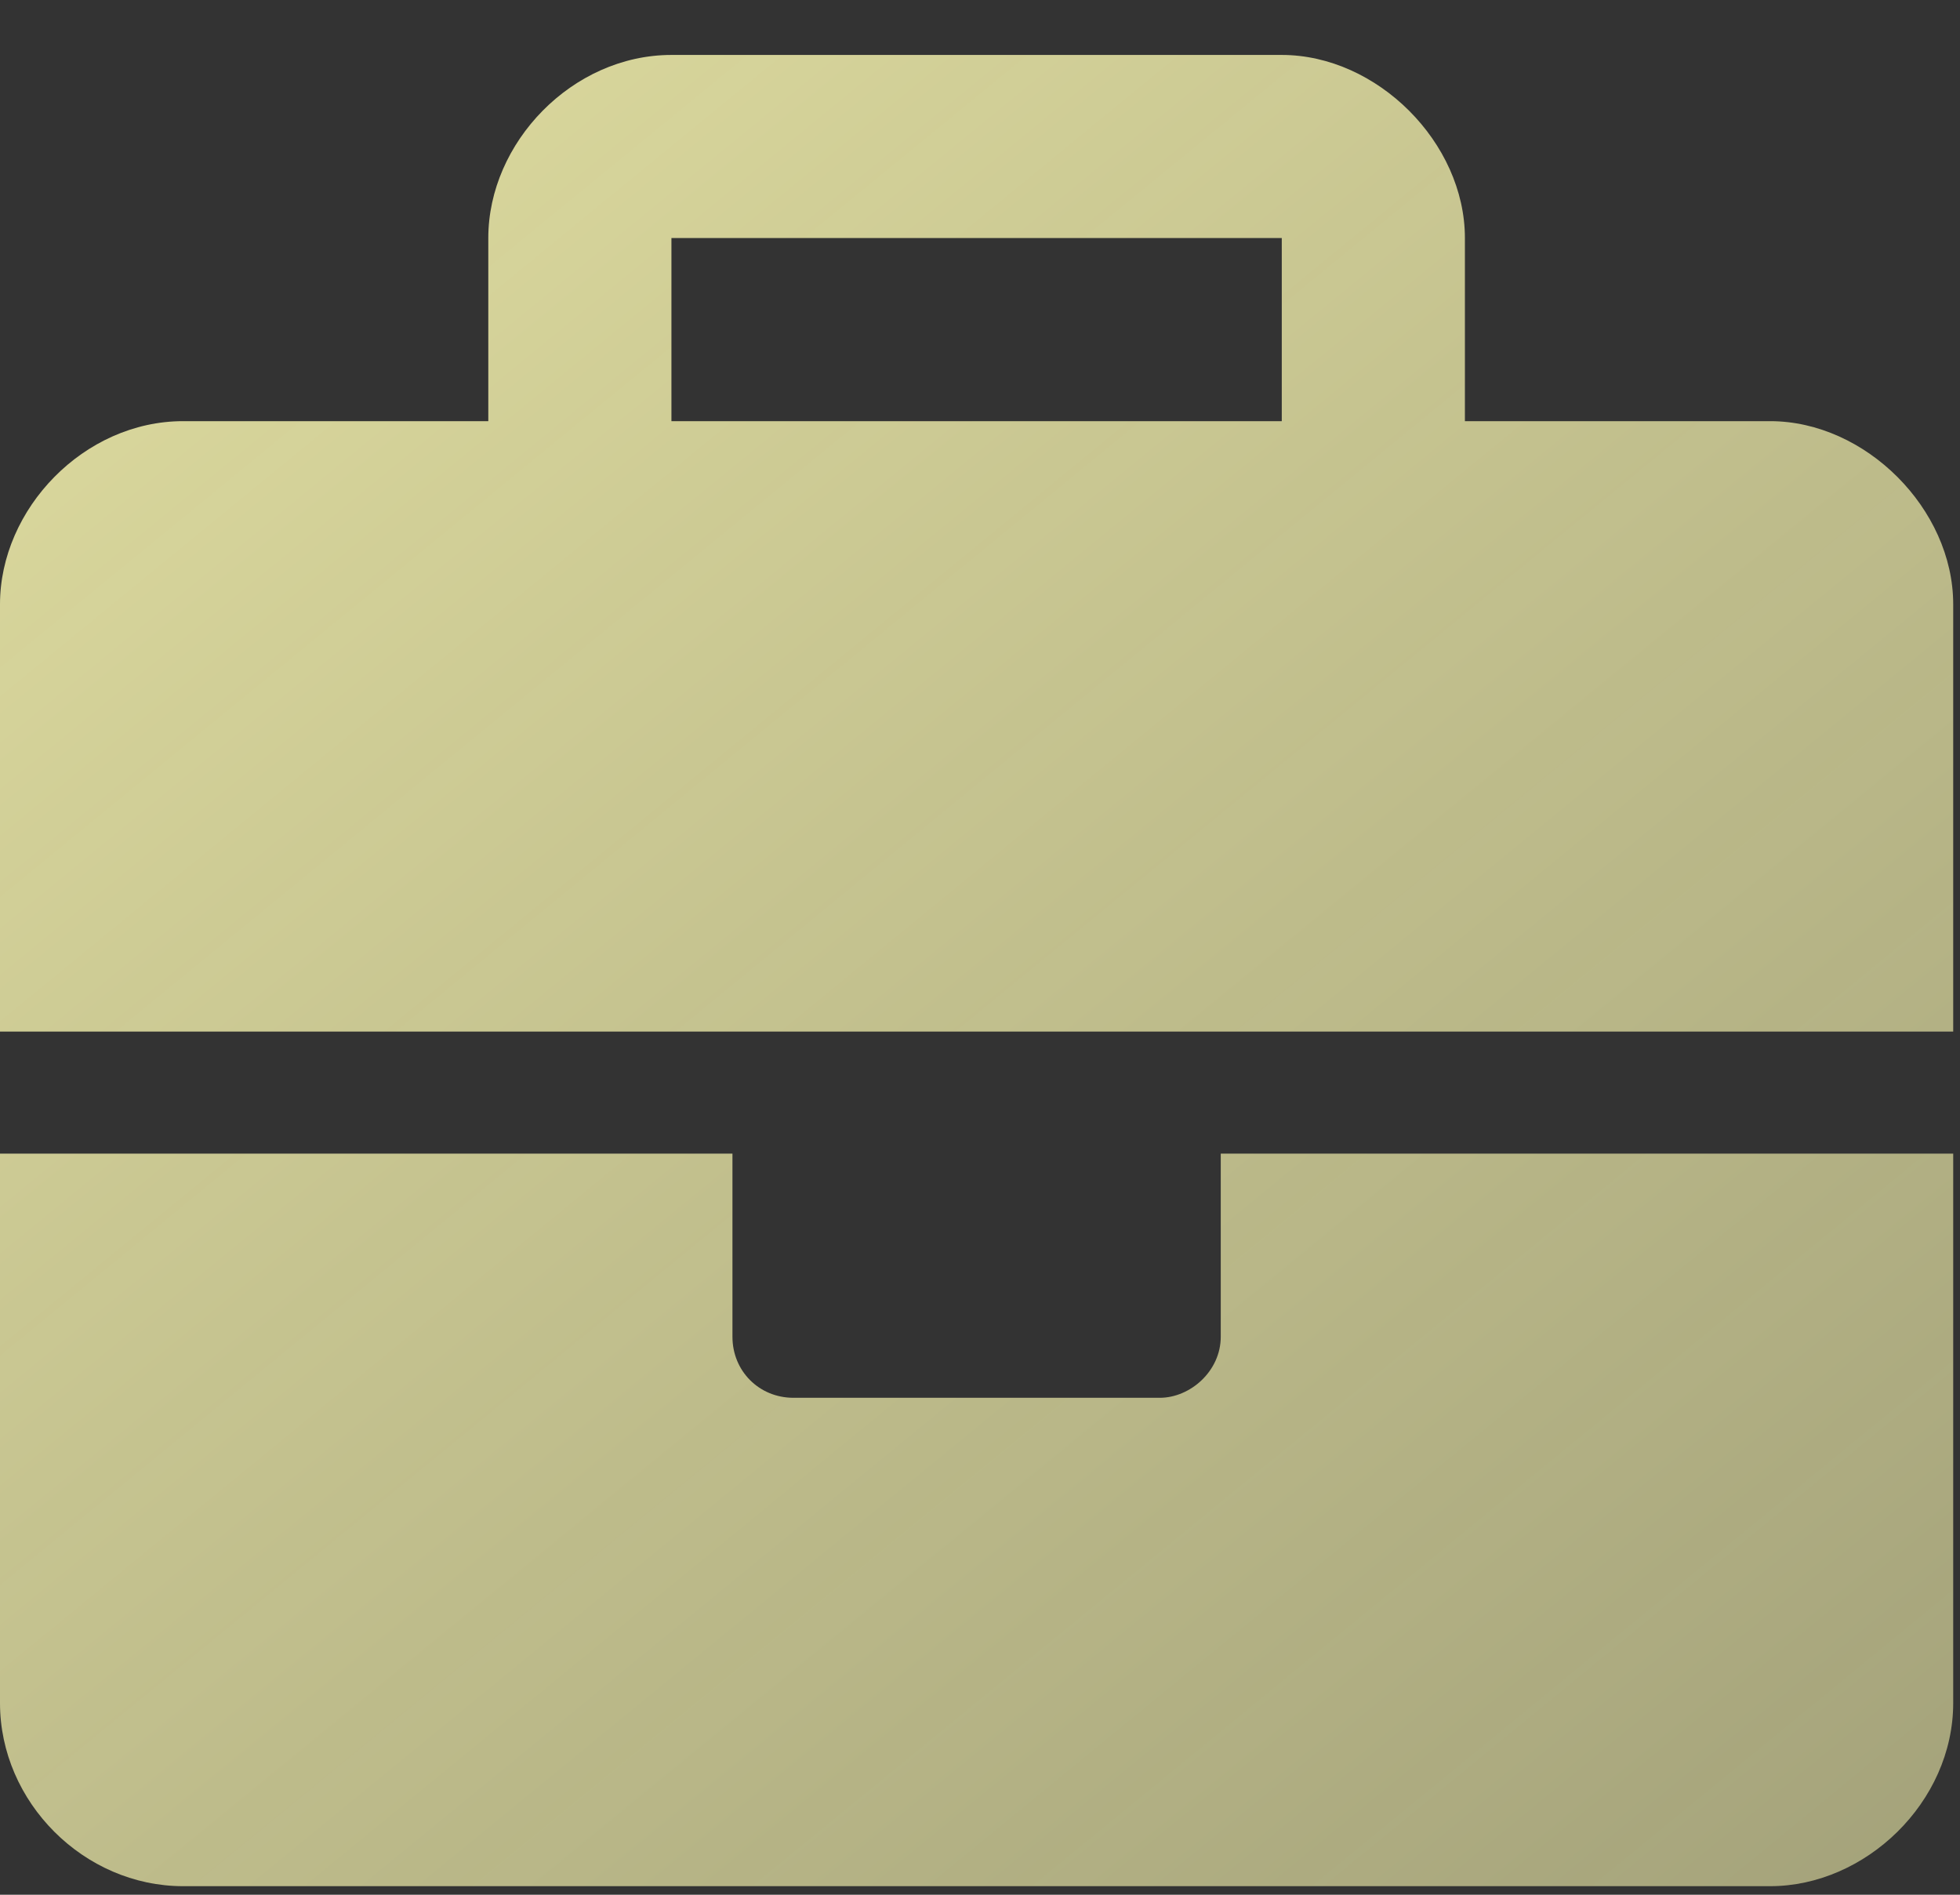 <?xml version="1.0" encoding="UTF-8"?> <svg xmlns="http://www.w3.org/2000/svg" width="30" height="29" viewBox="0 0 30 29" fill="none"><rect x="0" y="0" width="30" height="29" fill="#333333" stroke="none"/><path d="M18.685 20.46V17.657H29.896V26.066C29.896 27.584 28.553 28.869 27.094 28.869H2.803C1.285 28.869 0 27.584 0 26.066L0 17.657H11.211V20.46C11.211 20.986 11.62 21.394 12.145 21.394H17.751C18.218 21.394 18.685 20.986 18.685 20.46ZM27.094 6.446C28.553 6.446 29.896 7.789 29.896 9.249V15.789L0 15.789L0 9.249C0 7.789 1.285 6.446 2.803 6.446H7.474V3.643C7.474 2.184 8.759 0.841 10.277 0.841L19.619 0.841C21.079 0.841 22.422 2.184 22.422 3.643V6.446L27.094 6.446ZM19.619 6.446V3.643L10.277 3.643V6.446H19.619Z" fill="url(#paint0_linear_1_302)"></path><defs><linearGradient id="paint0_linear_1_302" x1="-14.559" y1="-14.682" x2="73.174" y2="92.355" gradientUnits="userSpaceOnUse"><stop stop-color="#FFFCB4"></stop><stop offset="1" stop-color="#FFFCB4" stop-opacity="0"></stop></linearGradient></defs></svg> 
